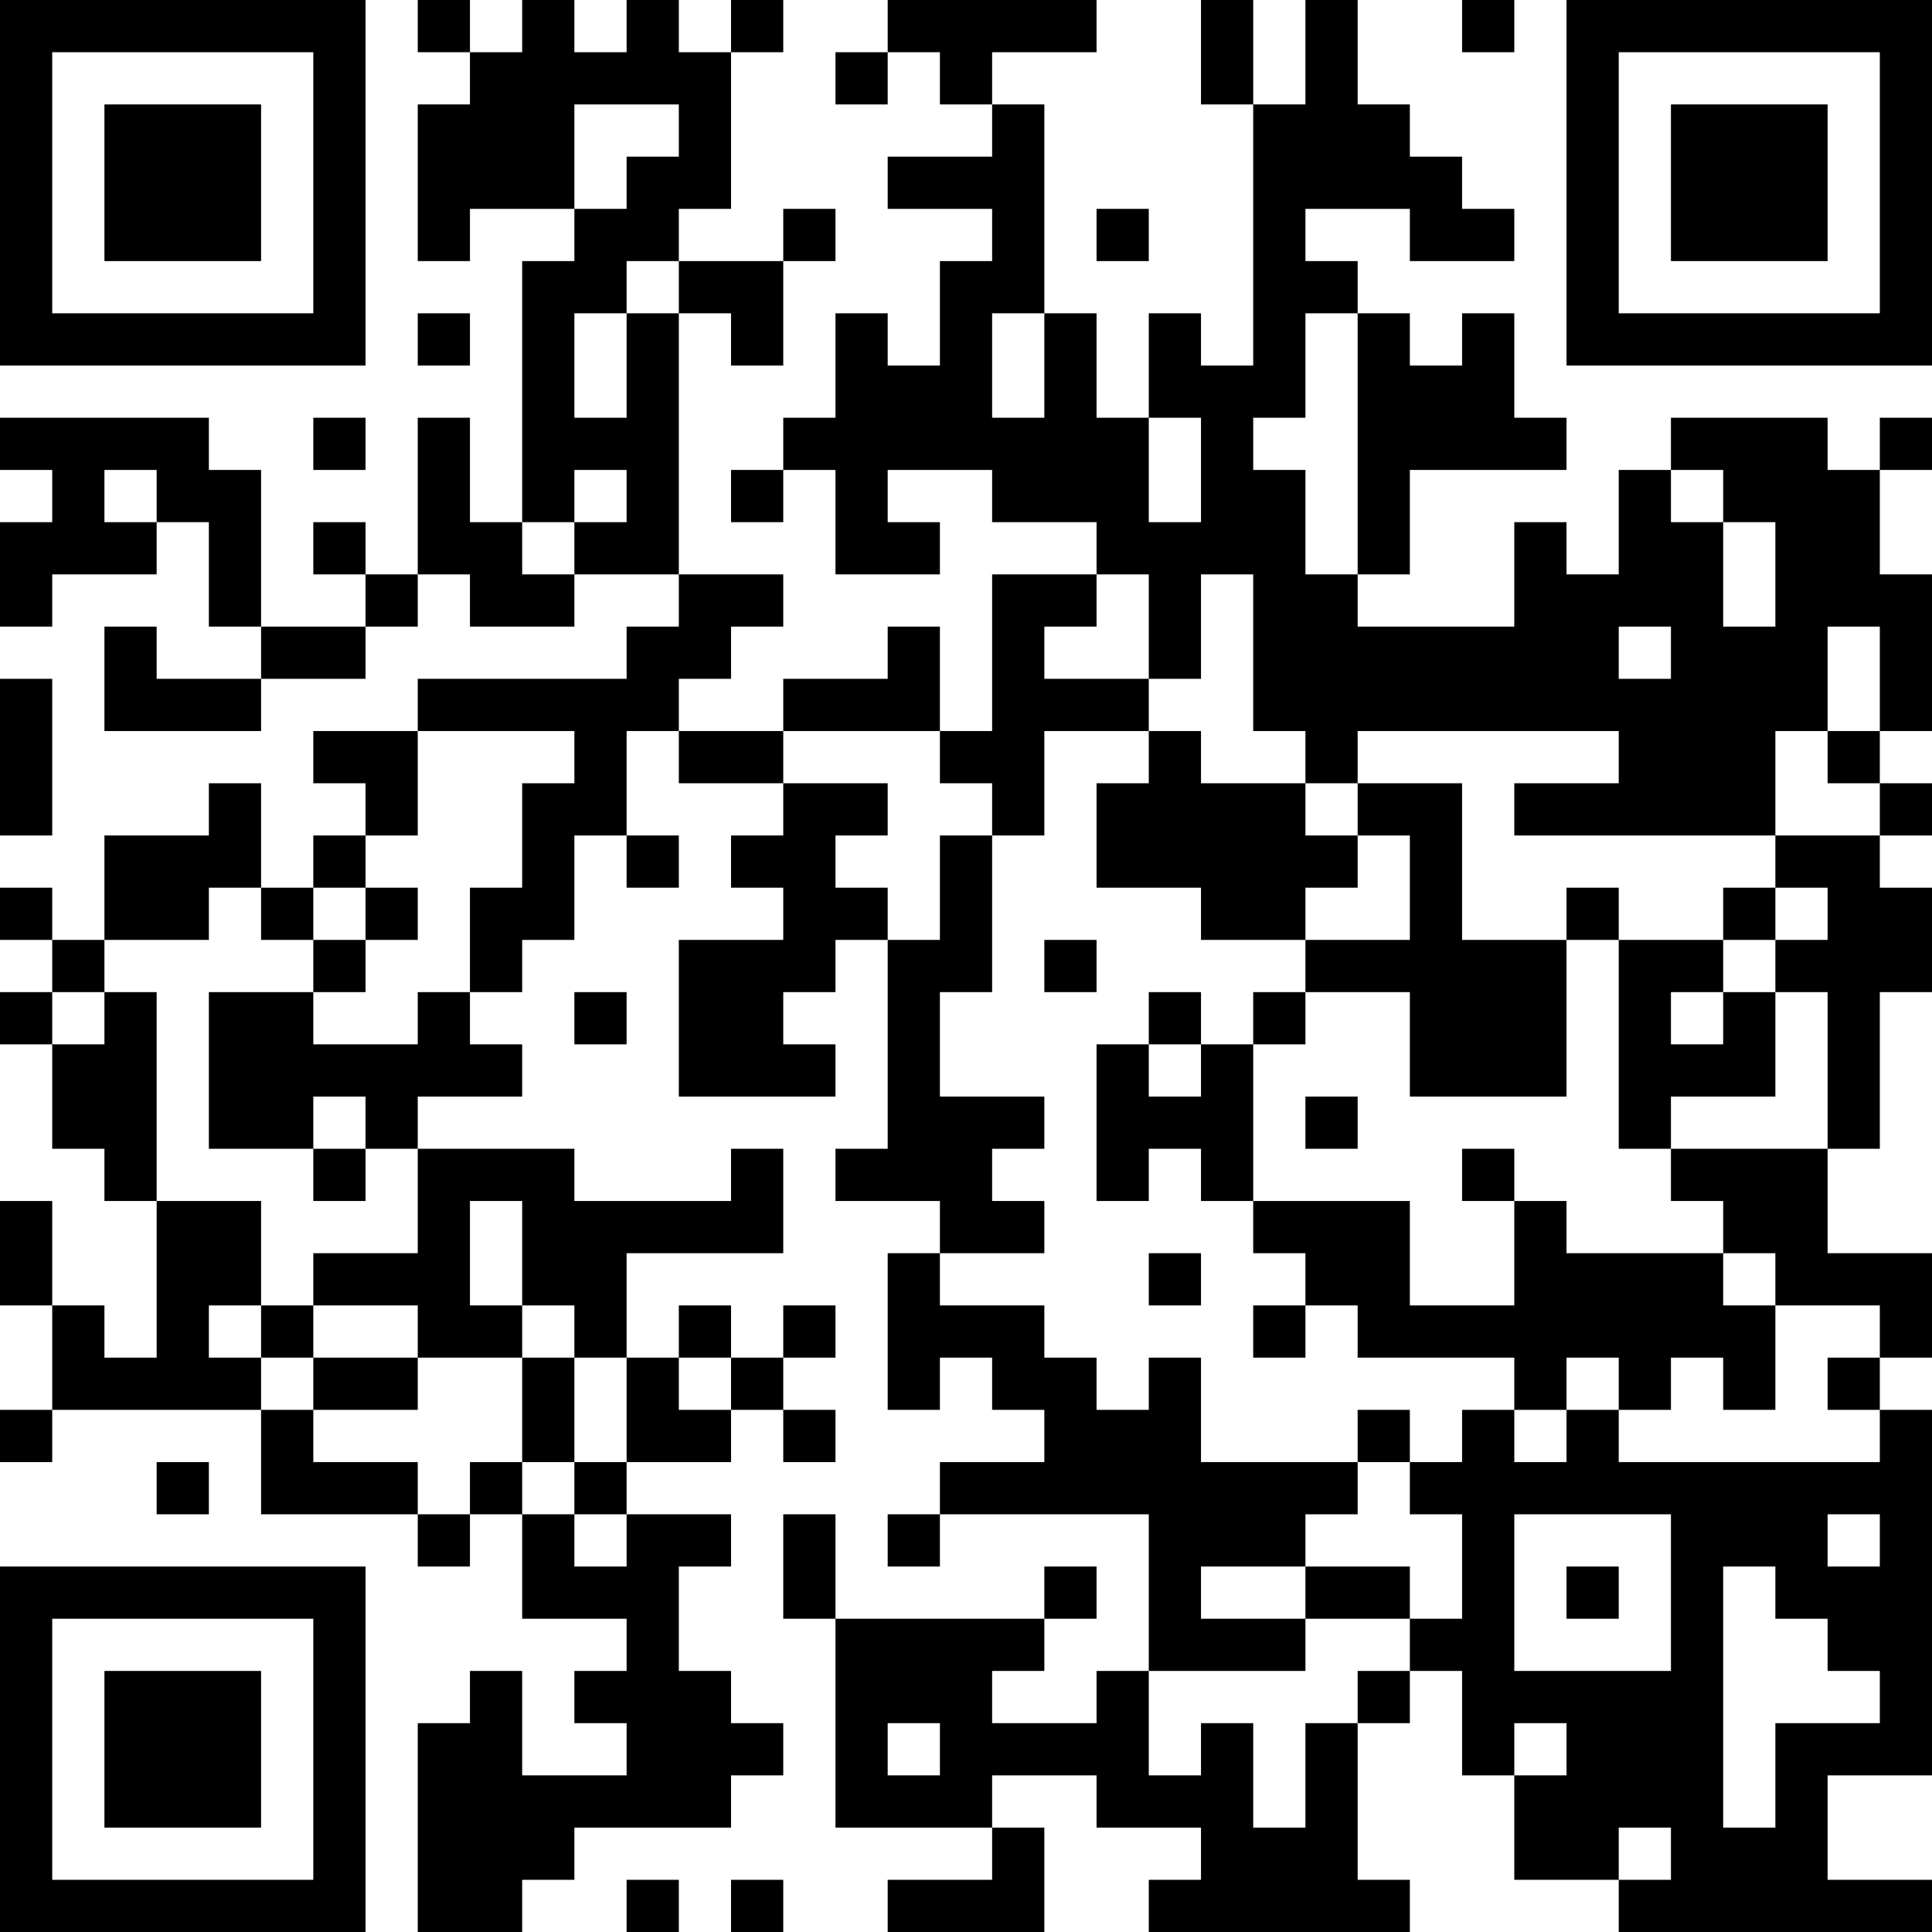 <?xml version="1.0" encoding="UTF-8"?>
<svg xmlns="http://www.w3.org/2000/svg" version="1.1" width="400" height="400" viewBox="0 0 400 400"><rect x="0" y="0" width="400" height="400" fill="#ffffff"/><g transform="scale(10.811)"><g transform="translate(0,0)"><path fill-rule="evenodd" d="M8 0L8 1L9 1L9 2L8 2L8 5L9 5L9 4L11 4L11 5L10 5L10 10L9 10L9 8L8 8L8 11L7 11L7 10L6 10L6 11L7 11L7 12L5 12L5 9L4 9L4 8L0 8L0 9L1 9L1 10L0 10L0 12L1 12L1 11L3 11L3 10L4 10L4 12L5 12L5 13L3 13L3 12L2 12L2 14L5 14L5 13L7 13L7 12L8 12L8 11L9 11L9 12L11 12L11 11L13 11L13 12L12 12L12 13L8 13L8 14L6 14L6 15L7 15L7 16L6 16L6 17L5 17L5 15L4 15L4 16L2 16L2 18L1 18L1 17L0 17L0 18L1 18L1 19L0 19L0 20L1 20L1 22L2 22L2 23L3 23L3 26L2 26L2 25L1 25L1 23L0 23L0 25L1 25L1 27L0 27L0 28L1 28L1 27L5 27L5 29L8 29L8 30L9 30L9 29L10 29L10 31L12 31L12 32L11 32L11 33L12 33L12 34L10 34L10 32L9 32L9 33L8 33L8 37L10 37L10 36L11 36L11 35L14 35L14 34L15 34L15 33L14 33L14 32L13 32L13 30L14 30L14 29L12 29L12 28L14 28L14 27L15 27L15 28L16 28L16 27L15 27L15 26L16 26L16 25L15 25L15 26L14 26L14 25L13 25L13 26L12 26L12 24L15 24L15 22L14 22L14 23L11 23L11 22L8 22L8 21L10 21L10 20L9 20L9 19L10 19L10 18L11 18L11 16L12 16L12 17L13 17L13 16L12 16L12 14L13 14L13 15L15 15L15 16L14 16L14 17L15 17L15 18L13 18L13 21L16 21L16 20L15 20L15 19L16 19L16 18L17 18L17 22L16 22L16 23L18 23L18 24L17 24L17 27L18 27L18 26L19 26L19 27L20 27L20 28L18 28L18 29L17 29L17 30L18 30L18 29L22 29L22 32L21 32L21 33L19 33L19 32L20 32L20 31L21 31L21 30L20 30L20 31L16 31L16 29L15 29L15 31L16 31L16 35L19 35L19 36L17 36L17 37L20 37L20 35L19 35L19 34L21 34L21 35L23 35L23 36L22 36L22 37L27 37L27 36L26 36L26 33L27 33L27 32L28 32L28 34L29 34L29 36L31 36L31 37L37 37L37 36L35 36L35 34L37 34L37 27L36 27L36 26L37 26L37 24L35 24L35 22L36 22L36 19L37 19L37 17L36 17L36 16L37 16L37 15L36 15L36 14L37 14L37 11L36 11L36 9L37 9L37 8L36 8L36 9L35 9L35 8L32 8L32 9L31 9L31 11L30 11L30 10L29 10L29 12L26 12L26 11L27 11L27 9L30 9L30 8L29 8L29 6L28 6L28 7L27 7L27 6L26 6L26 5L25 5L25 4L27 4L27 5L29 5L29 4L28 4L28 3L27 3L27 2L26 2L26 0L25 0L25 2L24 2L24 0L23 0L23 2L24 2L24 7L23 7L23 6L22 6L22 8L21 8L21 6L20 6L20 2L19 2L19 1L21 1L21 0L17 0L17 1L16 1L16 2L17 2L17 1L18 1L18 2L19 2L19 3L17 3L17 4L19 4L19 5L18 5L18 7L17 7L17 6L16 6L16 8L15 8L15 9L14 9L14 10L15 10L15 9L16 9L16 11L18 11L18 10L17 10L17 9L19 9L19 10L21 10L21 11L19 11L19 14L18 14L18 12L17 12L17 13L15 13L15 14L13 14L13 13L14 13L14 12L15 12L15 11L13 11L13 6L14 6L14 7L15 7L15 5L16 5L16 4L15 4L15 5L13 5L13 4L14 4L14 1L15 1L15 0L14 0L14 1L13 1L13 0L12 0L12 1L11 1L11 0L10 0L10 1L9 1L9 0ZM28 0L28 1L29 1L29 0ZM11 2L11 4L12 4L12 3L13 3L13 2ZM21 4L21 5L22 5L22 4ZM12 5L12 6L11 6L11 8L12 8L12 6L13 6L13 5ZM8 6L8 7L9 7L9 6ZM19 6L19 8L20 8L20 6ZM25 6L25 8L24 8L24 9L25 9L25 11L26 11L26 6ZM6 8L6 9L7 9L7 8ZM22 8L22 10L23 10L23 8ZM2 9L2 10L3 10L3 9ZM11 9L11 10L10 10L10 11L11 11L11 10L12 10L12 9ZM32 9L32 10L33 10L33 12L34 12L34 10L33 10L33 9ZM21 11L21 12L20 12L20 13L22 13L22 14L20 14L20 16L19 16L19 15L18 15L18 14L15 14L15 15L17 15L17 16L16 16L16 17L17 17L17 18L18 18L18 16L19 16L19 19L18 19L18 21L20 21L20 22L19 22L19 23L20 23L20 24L18 24L18 25L20 25L20 26L21 26L21 27L22 27L22 26L23 26L23 28L26 28L26 29L25 29L25 30L23 30L23 31L25 31L25 32L22 32L22 34L23 34L23 33L24 33L24 35L25 35L25 33L26 33L26 32L27 32L27 31L28 31L28 29L27 29L27 28L28 28L28 27L29 27L29 28L30 28L30 27L31 27L31 28L36 28L36 27L35 27L35 26L36 26L36 25L34 25L34 24L33 24L33 23L32 23L32 22L35 22L35 19L34 19L34 18L35 18L35 17L34 17L34 16L36 16L36 15L35 15L35 14L36 14L36 12L35 12L35 14L34 14L34 16L29 16L29 15L31 15L31 14L26 14L26 15L25 15L25 14L24 14L24 11L23 11L23 13L22 13L22 11ZM31 12L31 13L32 13L32 12ZM0 13L0 16L1 16L1 13ZM8 14L8 16L7 16L7 17L6 17L6 18L5 18L5 17L4 17L4 18L2 18L2 19L1 19L1 20L2 20L2 19L3 19L3 23L5 23L5 25L4 25L4 26L5 26L5 27L6 27L6 28L8 28L8 29L9 29L9 28L10 28L10 29L11 29L11 30L12 30L12 29L11 29L11 28L12 28L12 26L11 26L11 25L10 25L10 23L9 23L9 25L10 25L10 26L8 26L8 25L6 25L6 24L8 24L8 22L7 22L7 21L6 21L6 22L4 22L4 19L6 19L6 20L8 20L8 19L9 19L9 17L10 17L10 15L11 15L11 14ZM22 14L22 15L21 15L21 17L23 17L23 18L25 18L25 19L24 19L24 20L23 20L23 19L22 19L22 20L21 20L21 23L22 23L22 22L23 22L23 23L24 23L24 24L25 24L25 25L24 25L24 26L25 26L25 25L26 25L26 26L29 26L29 27L30 27L30 26L31 26L31 27L32 27L32 26L33 26L33 27L34 27L34 25L33 25L33 24L30 24L30 23L29 23L29 22L28 22L28 23L29 23L29 25L27 25L27 23L24 23L24 20L25 20L25 19L27 19L27 21L30 21L30 18L31 18L31 22L32 22L32 21L34 21L34 19L33 19L33 18L34 18L34 17L33 17L33 18L31 18L31 17L30 17L30 18L28 18L28 15L26 15L26 16L25 16L25 15L23 15L23 14ZM26 16L26 17L25 17L25 18L27 18L27 16ZM7 17L7 18L6 18L6 19L7 19L7 18L8 18L8 17ZM20 18L20 19L21 19L21 18ZM11 19L11 20L12 20L12 19ZM32 19L32 20L33 20L33 19ZM22 20L22 21L23 21L23 20ZM25 21L25 22L26 22L26 21ZM6 22L6 23L7 23L7 22ZM22 24L22 25L23 25L23 24ZM5 25L5 26L6 26L6 27L8 27L8 26L6 26L6 25ZM10 26L10 28L11 28L11 26ZM13 26L13 27L14 27L14 26ZM26 27L26 28L27 28L27 27ZM3 28L3 29L4 29L4 28ZM29 29L29 32L32 32L32 29ZM35 29L35 30L36 30L36 29ZM25 30L25 31L27 31L27 30ZM30 30L30 31L31 31L31 30ZM33 30L33 35L34 35L34 33L36 33L36 32L35 32L35 31L34 31L34 30ZM17 33L17 34L18 34L18 33ZM29 33L29 34L30 34L30 33ZM31 35L31 36L32 36L32 35ZM12 36L12 37L13 37L13 36ZM14 36L14 37L15 37L15 36ZM0 0L0 7L7 7L7 0ZM1 1L1 6L6 6L6 1ZM2 2L2 5L5 5L5 2ZM30 0L30 7L37 7L37 0ZM31 1L31 6L36 6L36 1ZM32 2L32 5L35 5L35 2ZM0 30L0 37L7 37L7 30ZM1 31L1 36L6 36L6 31ZM2 32L2 35L5 35L5 32Z" fill="#000000"/></g></g></svg>
